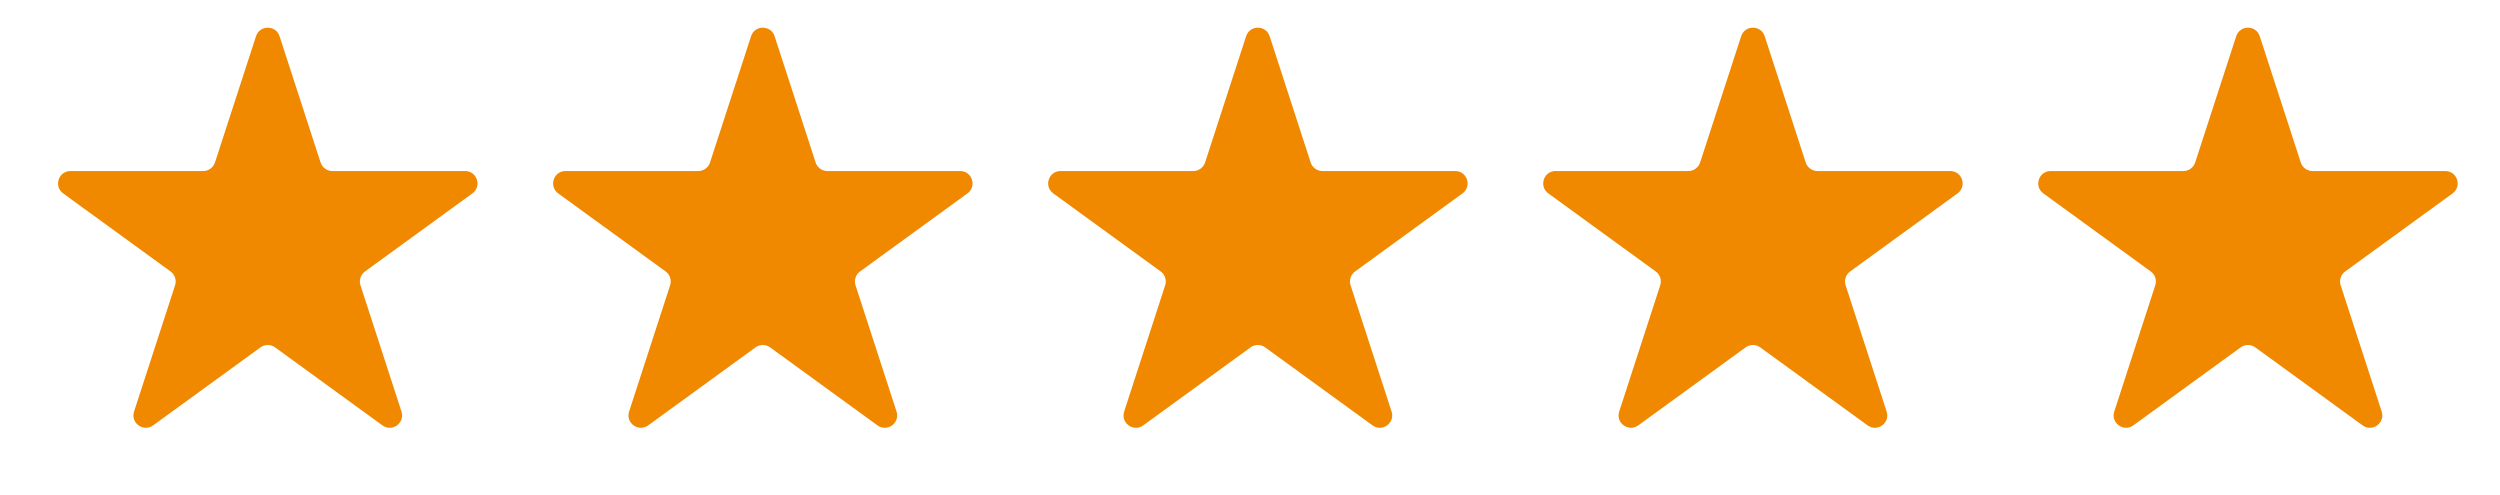<svg width="101" height="20" viewBox="0 0 101 20" fill="none" xmlns="http://www.w3.org/2000/svg">
<path d="M10.343 1.464C10.492 1.003 11.144 1.003 11.294 1.464L12.951 6.564C13.018 6.77 13.21 6.91 13.427 6.91H18.79C19.274 6.91 19.476 7.53 19.084 7.814L14.745 10.967C14.569 11.094 14.496 11.32 14.563 11.526L16.22 16.627C16.37 17.087 15.843 17.47 15.451 17.186L11.112 14.033C10.937 13.906 10.7 13.906 10.524 14.033L6.185 17.186C5.793 17.47 5.266 17.087 5.416 16.627L7.073 11.526C7.14 11.32 7.067 11.094 6.892 10.967L2.553 7.814C2.161 7.53 2.362 6.91 2.846 6.91H8.21C8.426 6.91 8.618 6.77 8.685 6.564L10.343 1.464Z" fill="#F08800"/>
<path d="M30.343 1.464C30.492 1.003 31.144 1.003 31.294 1.464L32.951 6.564C33.018 6.77 33.21 6.91 33.426 6.91H38.79C39.274 6.91 39.476 7.53 39.084 7.814L34.745 10.967C34.569 11.094 34.496 11.32 34.563 11.526L36.22 16.627C36.37 17.087 35.843 17.47 35.451 17.186L31.112 14.033C30.937 13.906 30.7 13.906 30.524 14.033L26.185 17.186C25.793 17.47 25.266 17.087 25.416 16.627L27.073 11.526C27.14 11.32 27.067 11.094 26.892 10.967L22.552 7.814C22.161 7.53 22.362 6.91 22.846 6.91H28.21C28.426 6.91 28.618 6.77 28.685 6.564L30.343 1.464Z" fill="#F08800"/>
<path d="M50.343 1.464C50.492 1.003 51.144 1.003 51.294 1.464L52.951 6.564C53.018 6.77 53.21 6.91 53.426 6.91H58.79C59.274 6.91 59.476 7.53 59.084 7.814L54.745 10.967C54.569 11.094 54.496 11.32 54.563 11.526L56.22 16.627C56.37 17.087 55.843 17.47 55.451 17.186L51.112 14.033C50.937 13.906 50.7 13.906 50.524 14.033L46.185 17.186C45.793 17.47 45.266 17.087 45.416 16.627L47.073 11.526C47.14 11.32 47.067 11.094 46.892 10.967L42.553 7.814C42.161 7.53 42.362 6.91 42.846 6.91H48.21C48.426 6.91 48.618 6.77 48.685 6.564L50.343 1.464Z" fill="#F08800"/>
<path d="M70.343 1.464C70.492 1.003 71.144 1.003 71.294 1.464L72.951 6.564C73.018 6.77 73.21 6.91 73.427 6.91H78.79C79.274 6.91 79.476 7.53 79.084 7.814L74.745 10.967C74.57 11.094 74.496 11.32 74.563 11.526L76.22 16.627C76.37 17.087 75.843 17.47 75.451 17.186L71.112 14.033C70.937 13.906 70.7 13.906 70.524 14.033L66.185 17.186C65.793 17.47 65.266 17.087 65.416 16.627L67.073 11.526C67.14 11.32 67.067 11.094 66.891 10.967L62.553 7.814C62.161 7.53 62.362 6.91 62.846 6.91H68.21C68.426 6.91 68.618 6.77 68.685 6.564L70.343 1.464Z" fill="#F08800"/>
<path d="M90.343 1.464C90.492 1.003 91.144 1.003 91.294 1.464L92.951 6.564C93.018 6.77 93.21 6.91 93.427 6.91H98.79C99.274 6.91 99.476 7.53 99.084 7.814L94.745 10.967C94.57 11.094 94.496 11.32 94.563 11.526L96.22 16.627C96.37 17.087 95.843 17.47 95.451 17.186L91.112 14.033C90.937 13.906 90.7 13.906 90.524 14.033L86.185 17.186C85.793 17.47 85.266 17.087 85.416 16.627L87.073 11.526C87.14 11.32 87.067 11.094 86.891 10.967L82.552 7.814C82.161 7.53 82.362 6.91 82.846 6.91H88.21C88.426 6.91 88.618 6.77 88.685 6.564L90.343 1.464Z" fill="#F08800"/>
</svg>
